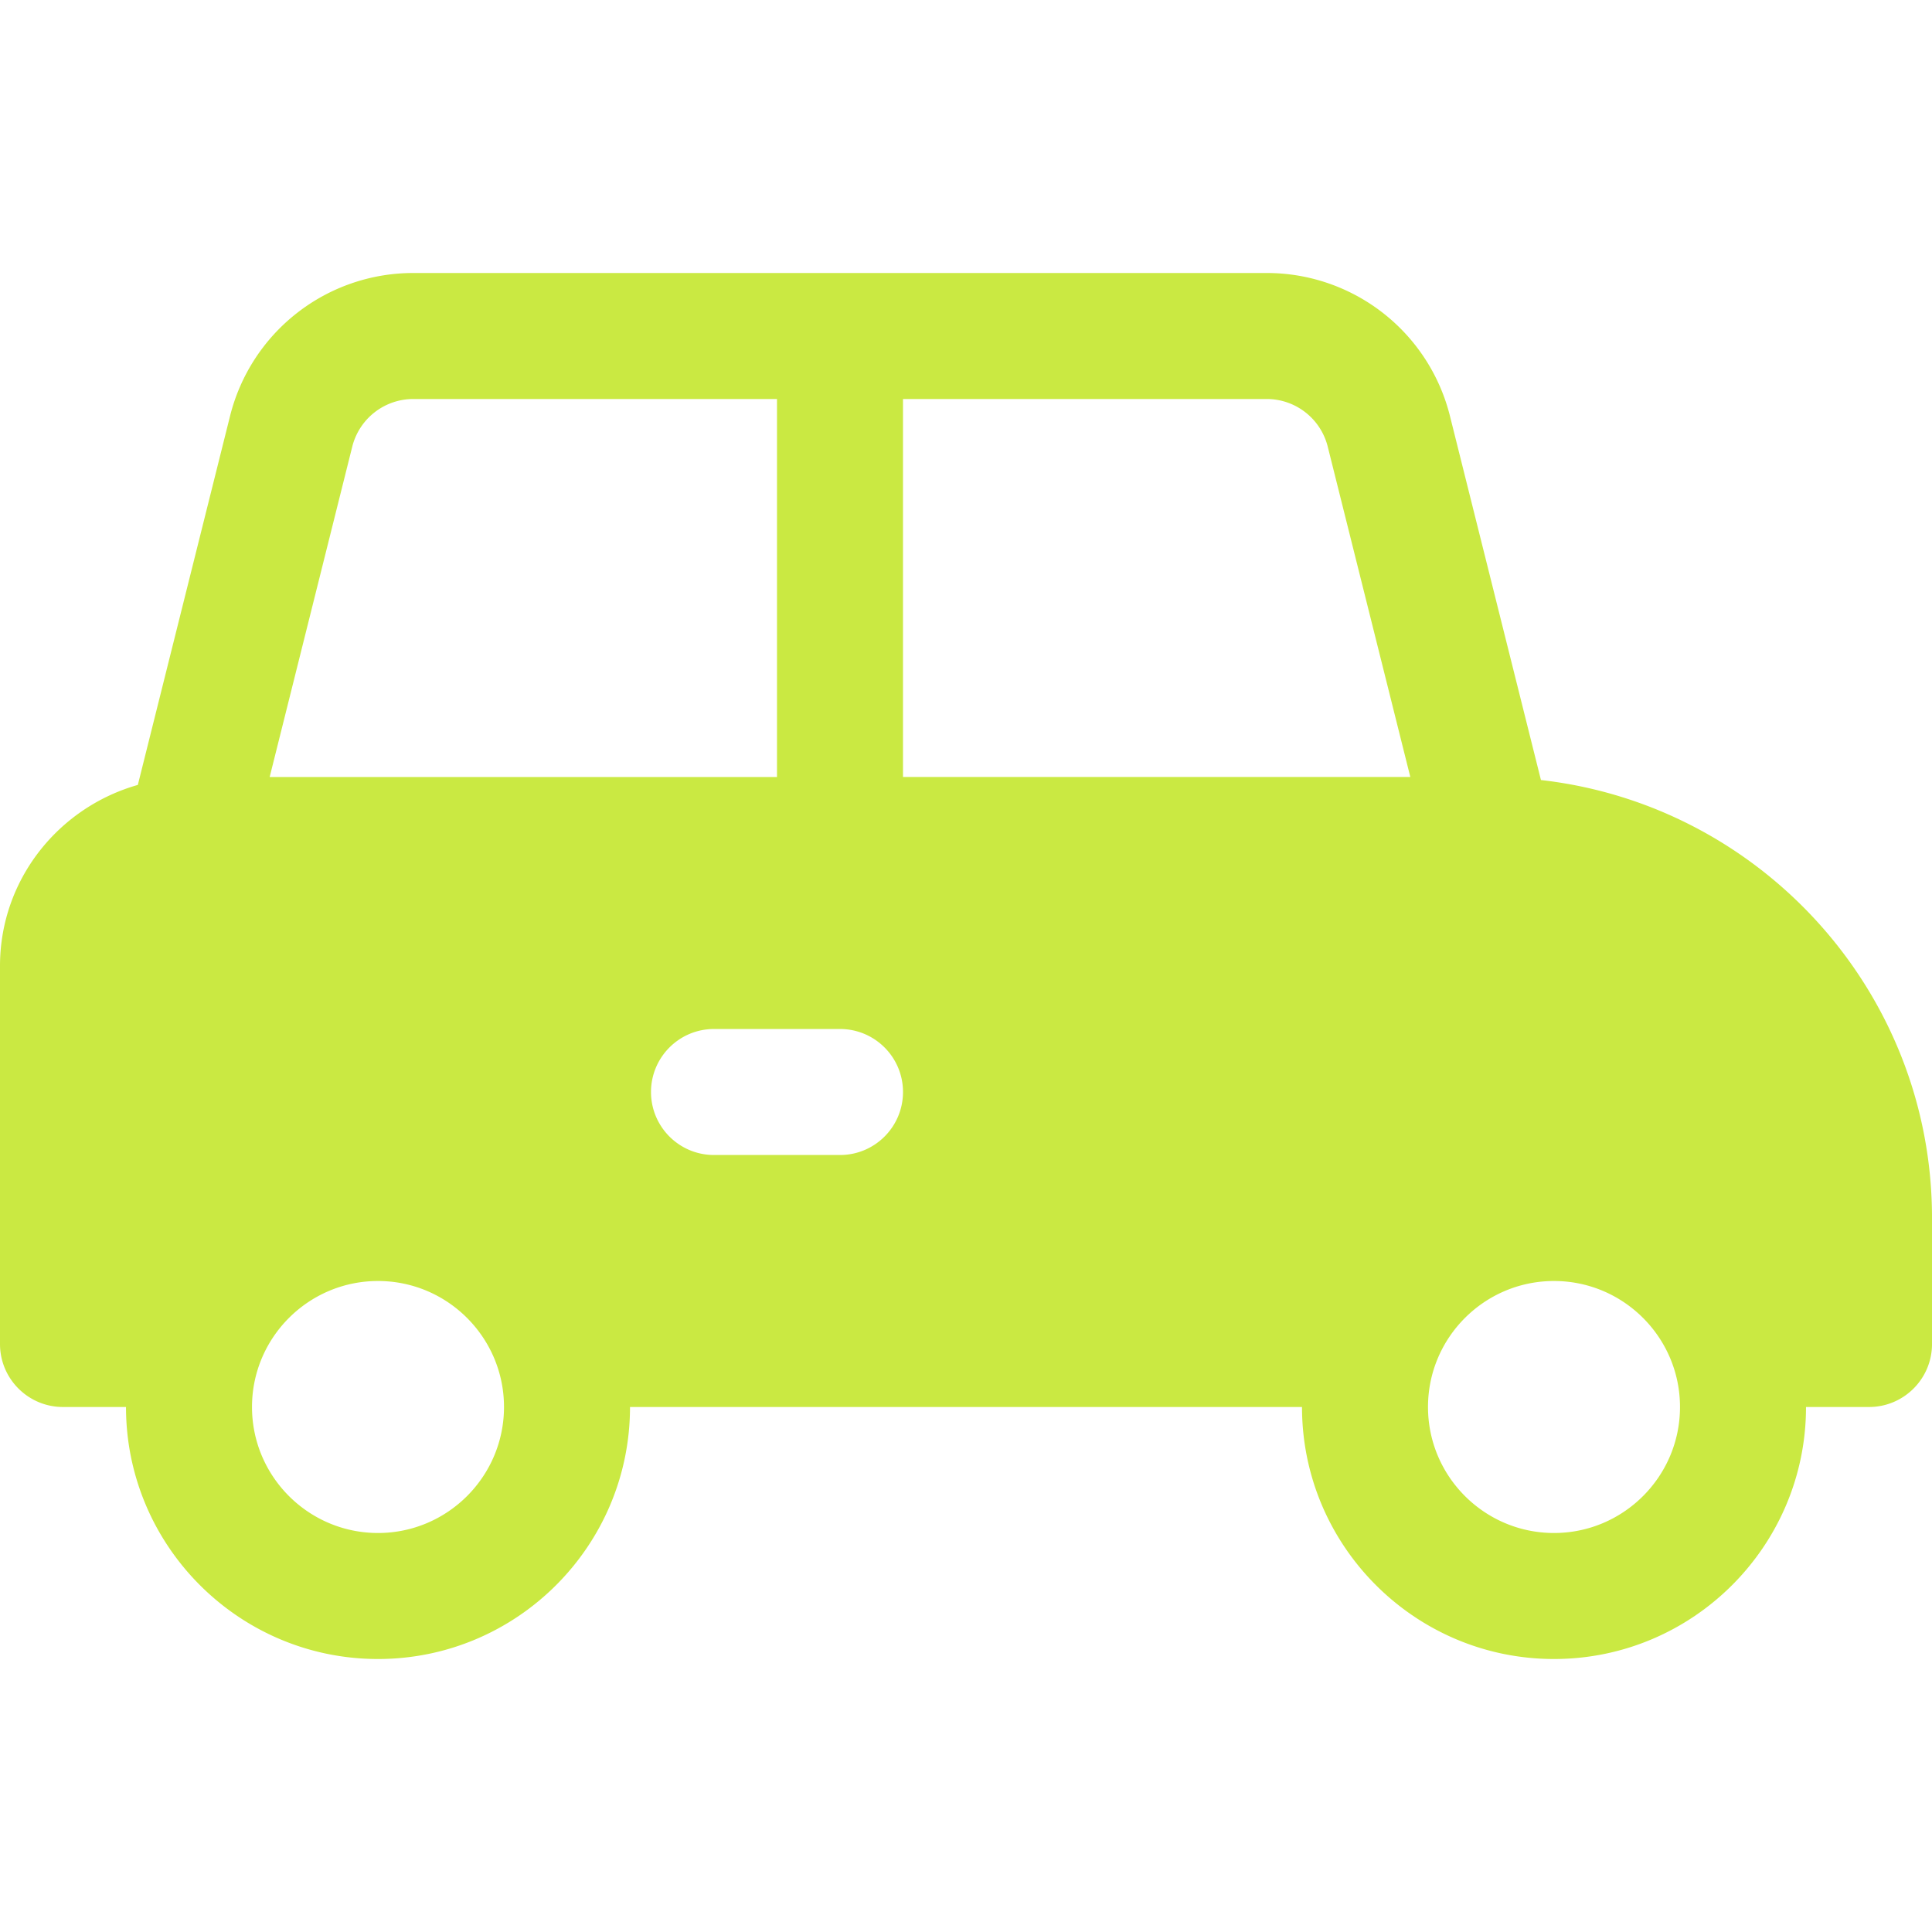 <svg xmlns="http://www.w3.org/2000/svg" version="1.1" xmlns:xlink="http://www.w3.org/1999/xlink" width="512" height="512" x="0" y="0" viewBox="0 0 512 512" style="enable-background:new 0 0 512 512" xml:space="preserve"><g><path d="m408.366 206.717-24.104-96.429a50.02 50.02 0 0 0-48.599-37.94H109.555a50.022 50.022 0 0 0-48.598 37.94l-24.429 97.725C15.521 213.97 0 233.11 0 256v100.174c0 9.223 7.479 16.696 16.696 16.696h16.696c0 36.826 29.956 66.783 66.783 66.783 36.826 0 66.783-29.956 66.783-66.783h178.087c0 36.826 29.956 66.783 66.783 66.783 36.826 0 66.783-29.956 66.783-66.783h16.696c9.217 0 16.696-7.473 16.696-16.696v-33.391c-.003-59.96-45.41-109.465-103.637-116.066zM100.174 406.261c-18.413 0-33.391-14.978-33.391-33.391s14.978-33.391 33.391-33.391c18.413 0 33.391 14.978 33.391 33.391s-14.978 33.391-33.391 33.391zM71.467 205.913l21.88-87.527a16.682 16.682 0 0 1 16.207-12.646h96.358v100.174H71.467zm151.142 100.174h-33.391c-9.22 0-16.696-7.475-16.696-16.696s7.475-16.696 16.696-16.696h33.391c9.22 0 16.696 7.475 16.696 16.696s-7.476 16.696-16.696 16.696zm16.695-100.174V105.739h96.358a16.682 16.682 0 0 1 16.207 12.646l21.88 87.527H239.304zm172.522 200.348c-18.413 0-33.391-14.978-33.391-33.391s14.978-33.391 33.391-33.391c18.413 0 33.391 14.978 33.391 33.391s-14.978 33.391-33.391 33.391z" fill="#cae942" opacity="1" data-original="#000000"></path></g></svg>
